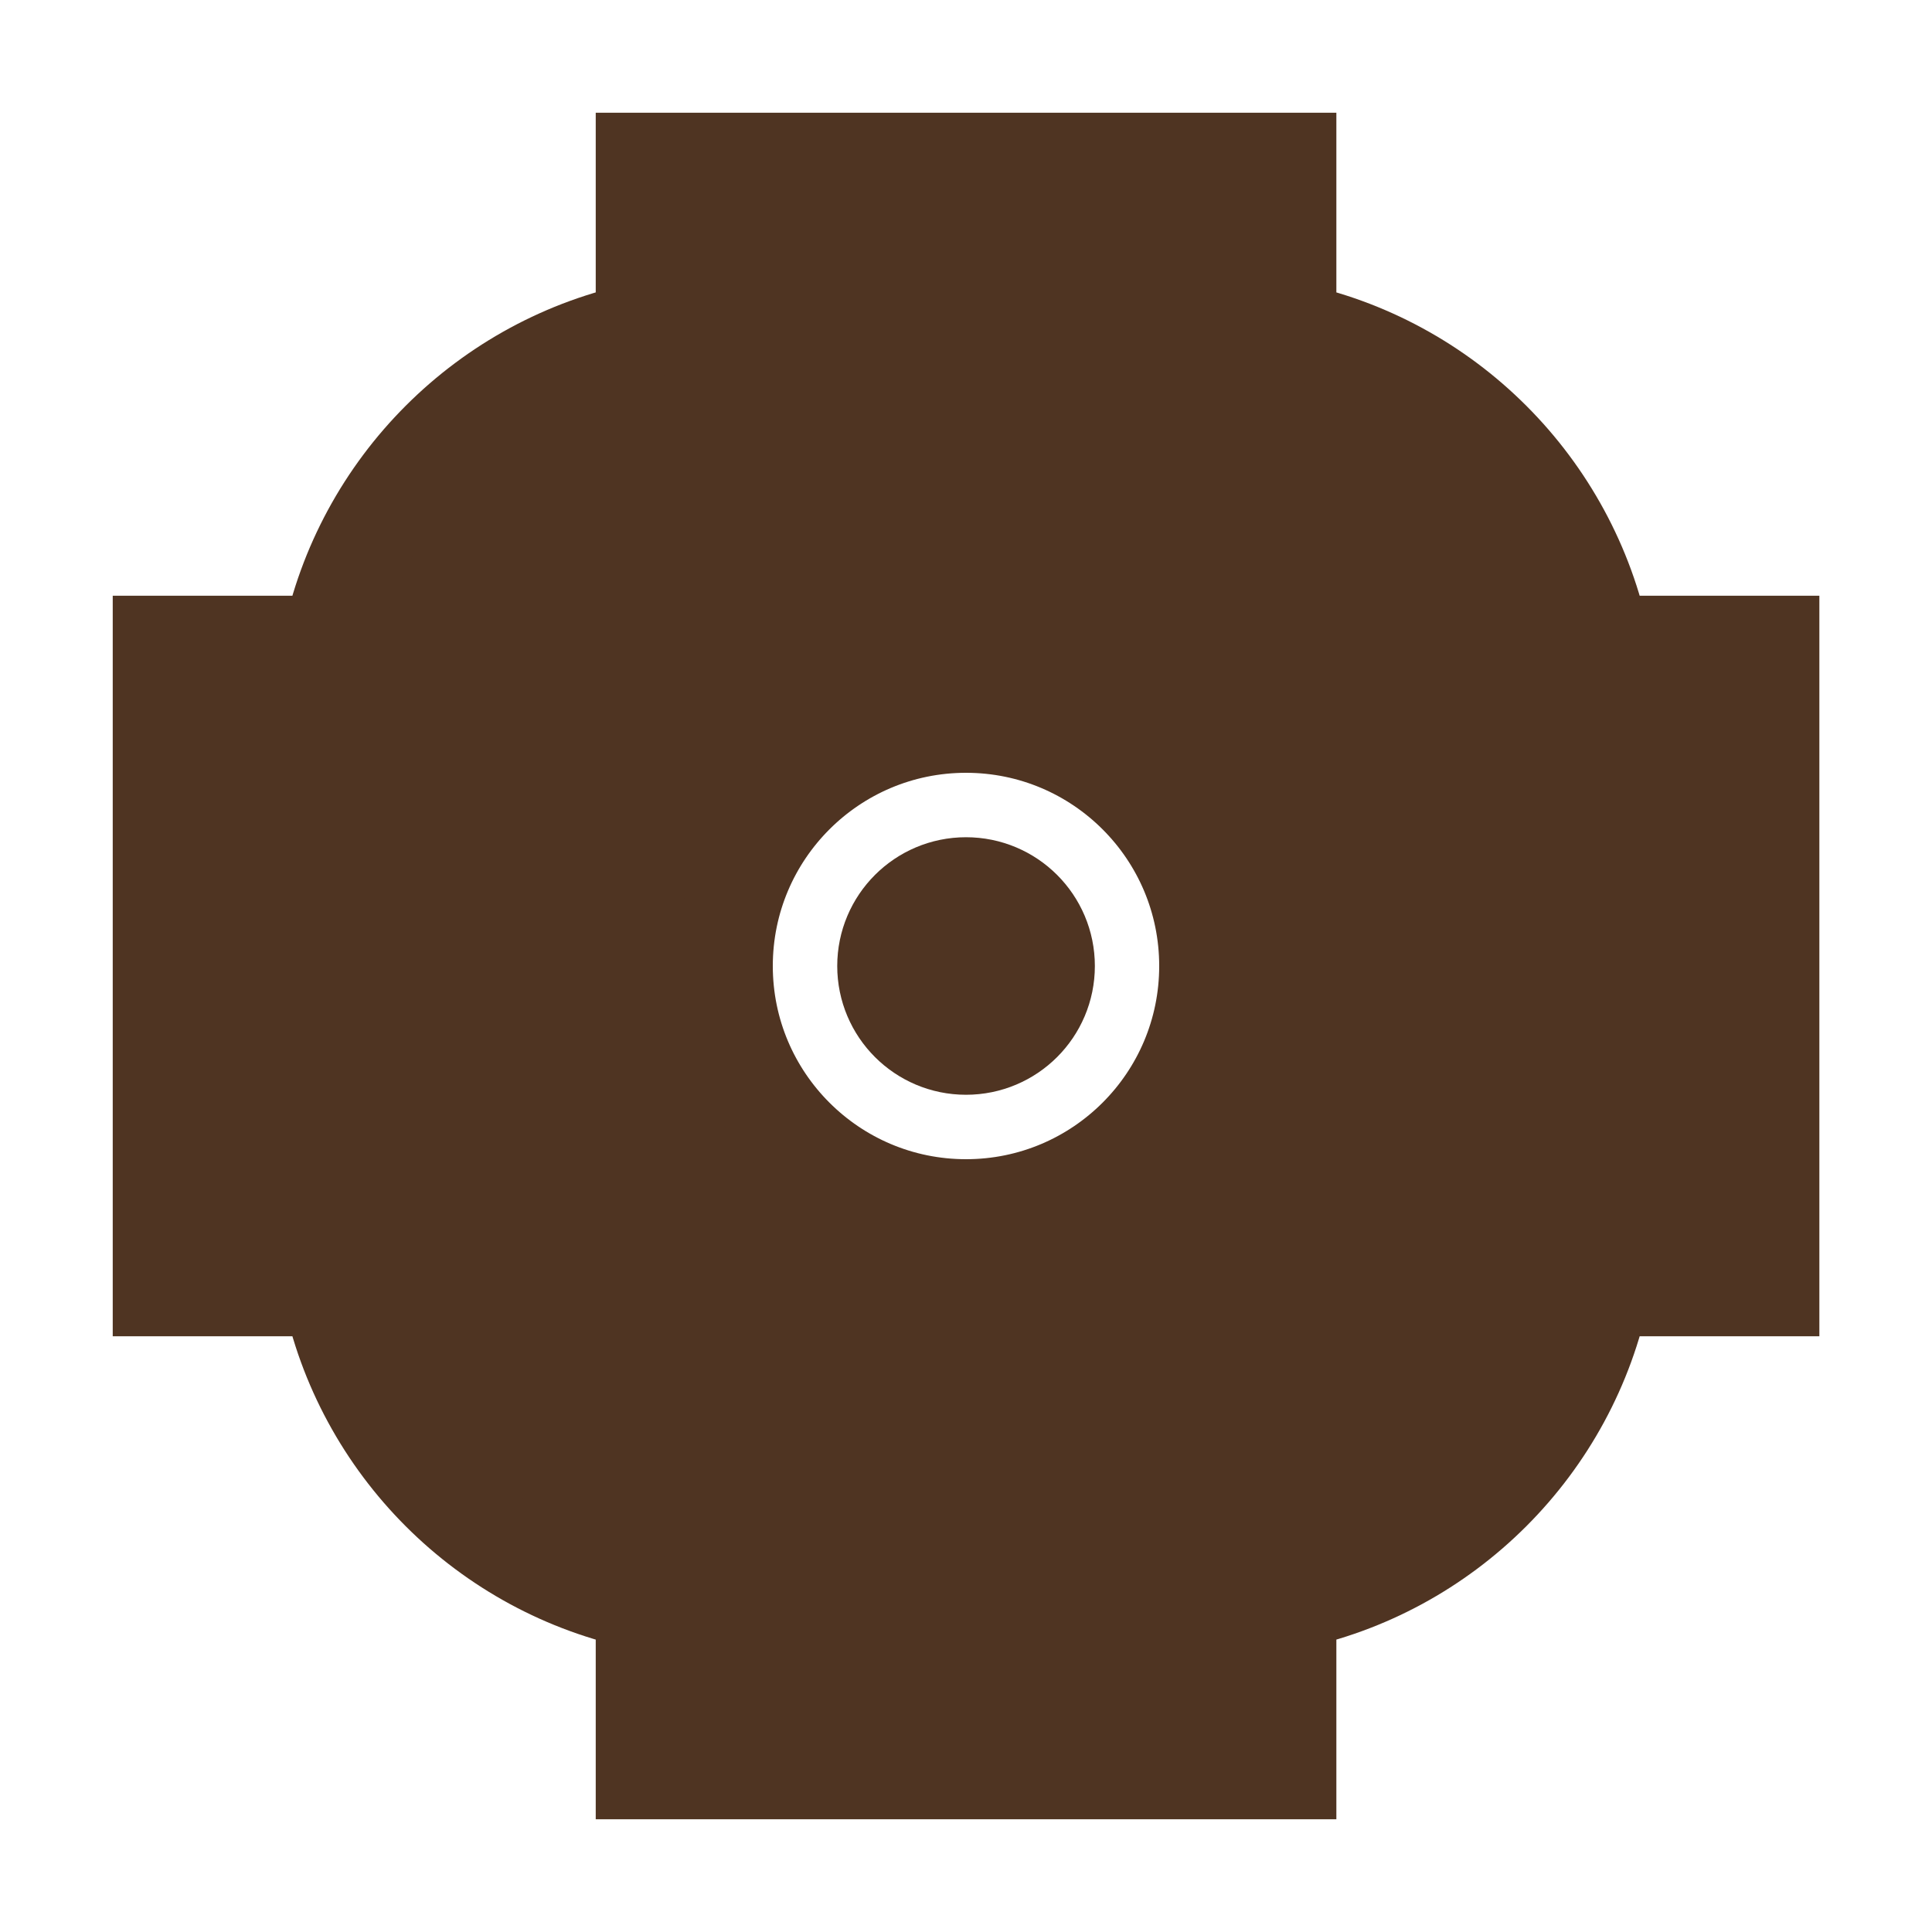 <svg width="20" height="20" viewBox="0 0 20 20" fill="none" xmlns="http://www.w3.org/2000/svg">
<path d="M10 9.167C9.54 9.167 9.167 9.54 9.167 10C9.167 10.46 9.54 10.833 10 10.833C10.461 10.833 10.834 10.46 10.834 10C10.834 9.54 10.461 9.167 10 9.167Z" fill="#4F3422"/>
<path fill-rule="evenodd" clip-rule="evenodd" d="M8.334 3.333H9.167V1.667H10.834V3.333H11.667V1.667H13.334V3.417C14.966 3.748 16.252 5.034 16.584 6.667L18.334 6.667V8.333H16.667V9.167H18.334V10.833H16.667V11.667H18.334V13.333H16.584C16.252 14.966 14.966 16.252 13.334 16.583V18.333H11.667V16.667H10.834V18.333H9.167V16.667H8.334V18.333H6.667V16.583C5.034 16.252 3.748 14.966 3.417 13.333H1.667V11.667H3.334V10.833H1.667V9.167H3.334V8.333H1.667V6.667H3.417C3.748 5.034 5.034 3.748 6.667 3.417V1.667H8.334V3.333ZM7.5 10C7.5 8.619 8.62 7.5 10 7.5C11.381 7.5 12.5 8.619 12.5 10C12.5 11.381 11.381 12.5 10 12.5C8.62 12.5 7.5 11.381 7.5 10Z" fill="#4F3422"/>
<path d="M10 9.167C9.54 9.167 9.167 9.54 9.167 10C9.167 10.46 9.54 10.833 10 10.833C10.461 10.833 10.834 10.46 10.834 10C10.834 9.54 10.461 9.167 10 9.167Z" stroke="#4F3422"/>
<path fill-rule="evenodd" clip-rule="evenodd" d="M8.334 3.333H9.167V1.667H10.834V3.333H11.667V1.667H13.334V3.417C14.966 3.748 16.252 5.034 16.584 6.667L18.334 6.667V8.333H16.667V9.167H18.334V10.833H16.667V11.667H18.334V13.333H16.584C16.252 14.966 14.966 16.252 13.334 16.583V18.333H11.667V16.667H10.834V18.333H9.167V16.667H8.334V18.333H6.667V16.583C5.034 16.252 3.748 14.966 3.417 13.333H1.667V11.667H3.334V10.833H1.667V9.167H3.334V8.333H1.667V6.667H3.417C3.748 5.034 5.034 3.748 6.667 3.417V1.667H8.334V3.333ZM7.5 10C7.5 8.619 8.62 7.5 10 7.5C11.381 7.5 12.5 8.619 12.5 10C12.5 11.381 11.381 12.5 10 12.5C8.62 12.5 7.5 11.381 7.5 10Z" stroke="#4F3422"/>
</svg>
